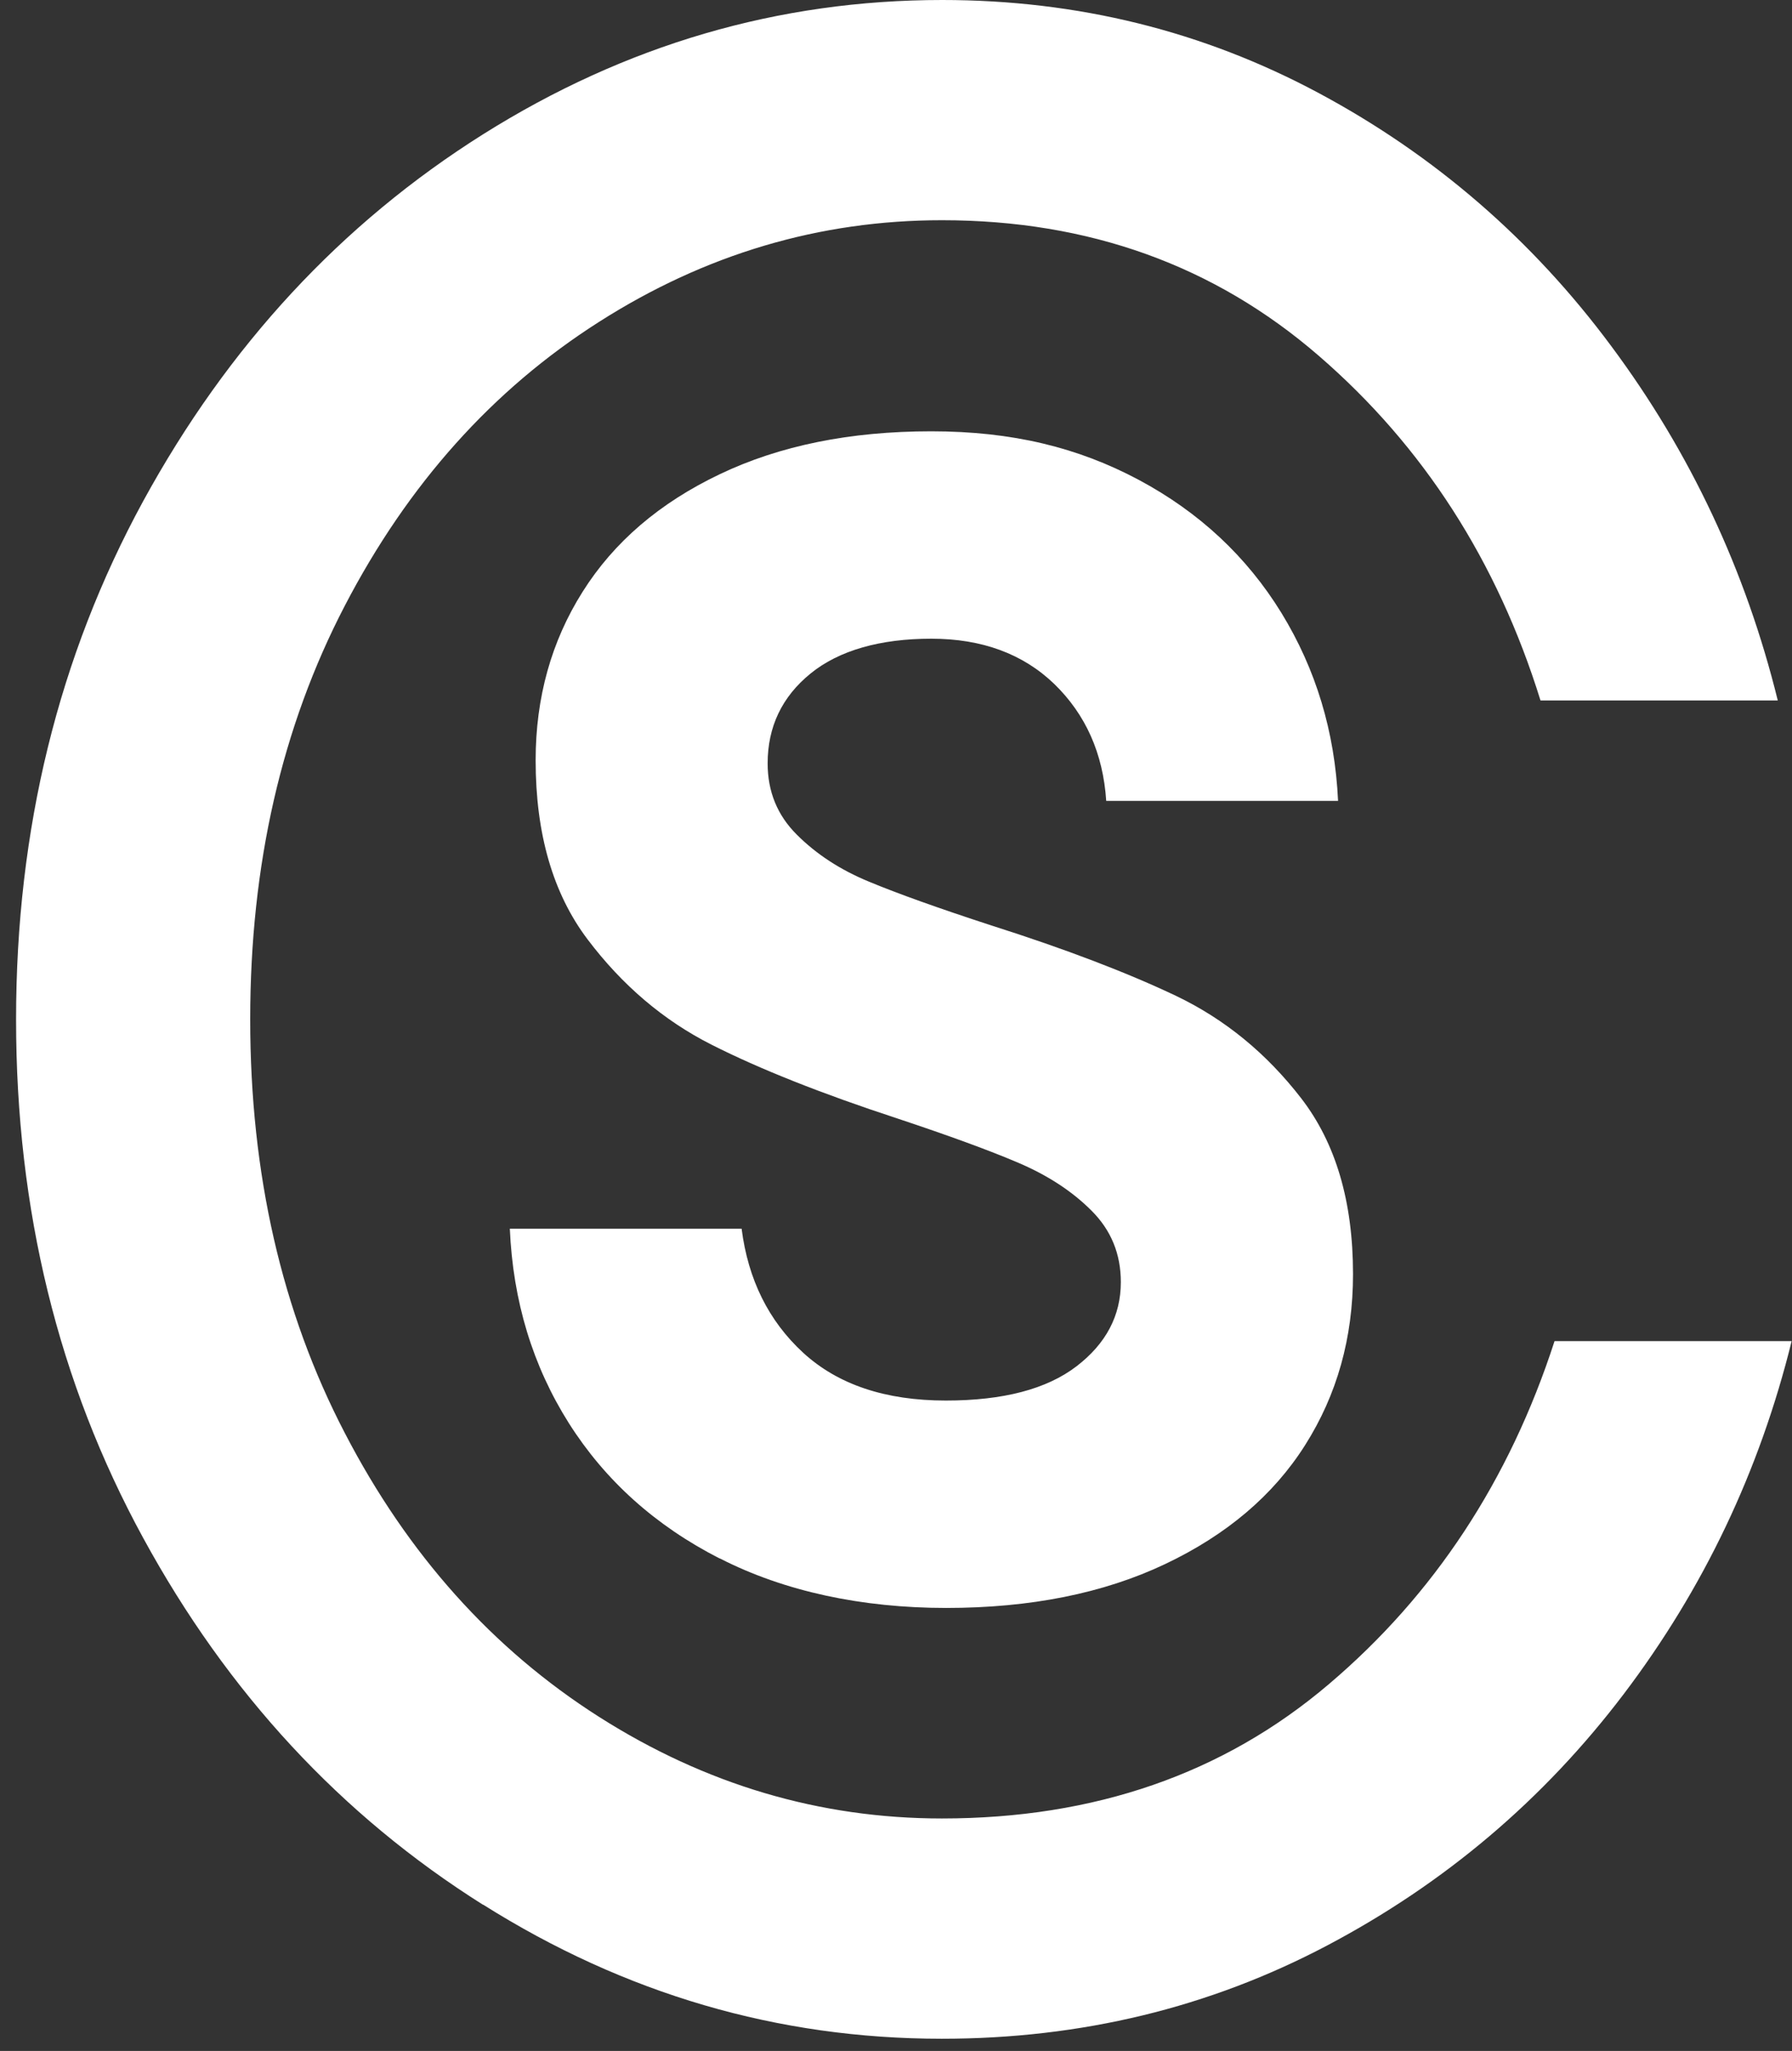 <?xml version="1.0" encoding="UTF-8"?> <svg xmlns="http://www.w3.org/2000/svg" viewBox="0 0 32.00 36.62" data-guides="{&quot;vertical&quot;:[],&quot;horizontal&quot;:[]}"><rect x="0" y="0" width="32.00" height="36.62" fill="#333333" stroke="none"/><defs></defs><path fill="#ffffff" stroke="none" fill-opacity="1" stroke-width="1" stroke-opacity="1" id="tSvg1020012f359" title="Path 1" d="M8.629 34.012C6.092 32.416 4.066 30.23 2.555 27.457C1.041 24.683 0.287 21.599 0.287 18.204C0.287 14.809 1.044 11.725 2.555 8.951C4.069 6.178 6.092 3.992 8.629 2.396C11.167 0.801 13.9 0 16.824 0C19.245 0 21.488 0.556 23.555 1.665C25.621 2.773 27.361 4.278 28.771 6.178C30.185 8.078 31.174 10.186 31.746 12.507C30.333 12.507 28.921 12.507 27.509 12.507C26.736 10.019 25.417 7.968 23.551 6.354C21.686 4.739 19.443 3.932 16.821 3.932C14.635 3.932 12.593 4.538 10.696 5.748C8.796 6.957 7.285 8.647 6.158 10.814C5.03 12.981 4.468 15.443 4.468 18.201C4.468 20.959 5.03 23.421 6.158 25.588C7.282 27.755 8.796 29.445 10.696 30.654C12.596 31.863 14.638 32.469 16.821 32.469C19.544 32.469 21.846 31.672 23.727 30.073C25.608 28.477 26.953 26.436 27.76 23.945C29.171 23.945 30.582 23.945 31.994 23.945C31.422 26.263 30.423 28.364 28.994 30.249C27.565 32.133 25.8 33.628 23.699 34.737C21.598 35.846 19.305 36.402 16.817 36.402C13.893 36.402 11.161 35.604 8.623 34.005C8.625 34.007 8.627 34.01 8.629 34.012Z"></path><path fill="#ffffff" stroke="none" fill-opacity="1" stroke-width="1" stroke-opacity="1" id="tSvg17f395f3a9b" title="Path 2" d="M12.851 27.827C11.701 27.24 10.806 26.433 10.159 25.412C9.512 24.388 9.16 23.232 9.104 21.938C10.483 21.938 11.863 21.938 13.243 21.938C13.359 22.846 13.724 23.584 14.342 24.153C14.961 24.721 15.809 25.007 16.89 25.007C17.914 25.007 18.689 24.803 19.22 24.398C19.751 23.992 20.015 23.49 20.015 22.893C20.015 22.391 19.842 21.967 19.493 21.618C19.145 21.269 18.711 20.987 18.19 20.764C17.669 20.541 16.946 20.277 16.02 19.969C14.669 19.526 13.564 19.087 12.706 18.653C11.849 18.22 11.111 17.592 10.492 16.772C9.873 15.952 9.565 14.887 9.565 13.575C9.565 12.456 9.845 11.451 10.404 10.566C10.963 9.677 11.78 8.979 12.851 8.468C13.922 7.956 15.181 7.701 16.629 7.701C18.077 7.701 19.252 7.99 20.335 8.568C21.416 9.146 22.264 9.938 22.882 10.943C23.498 11.948 23.837 13.066 23.894 14.3C22.514 14.3 21.134 14.3 19.754 14.3C19.698 13.452 19.387 12.758 18.828 12.214C18.268 11.674 17.534 11.404 16.629 11.404C15.724 11.404 14.983 11.611 14.474 12.026C13.963 12.441 13.708 12.978 13.708 13.631C13.708 14.133 13.881 14.557 14.229 14.903C14.578 15.252 15.005 15.531 15.517 15.742C16.029 15.955 16.758 16.216 17.703 16.524C19.035 16.948 20.134 17.369 21.004 17.783C21.871 18.198 22.615 18.807 23.234 19.608C23.853 20.409 24.161 21.455 24.161 22.749C24.161 23.889 23.875 24.903 23.306 25.802C22.738 26.7 21.902 27.407 20.803 27.928C19.704 28.449 18.4 28.71 16.896 28.71C15.392 28.71 14.006 28.415 12.857 27.827C12.855 27.827 12.853 27.827 12.851 27.827Z"></path></svg> 